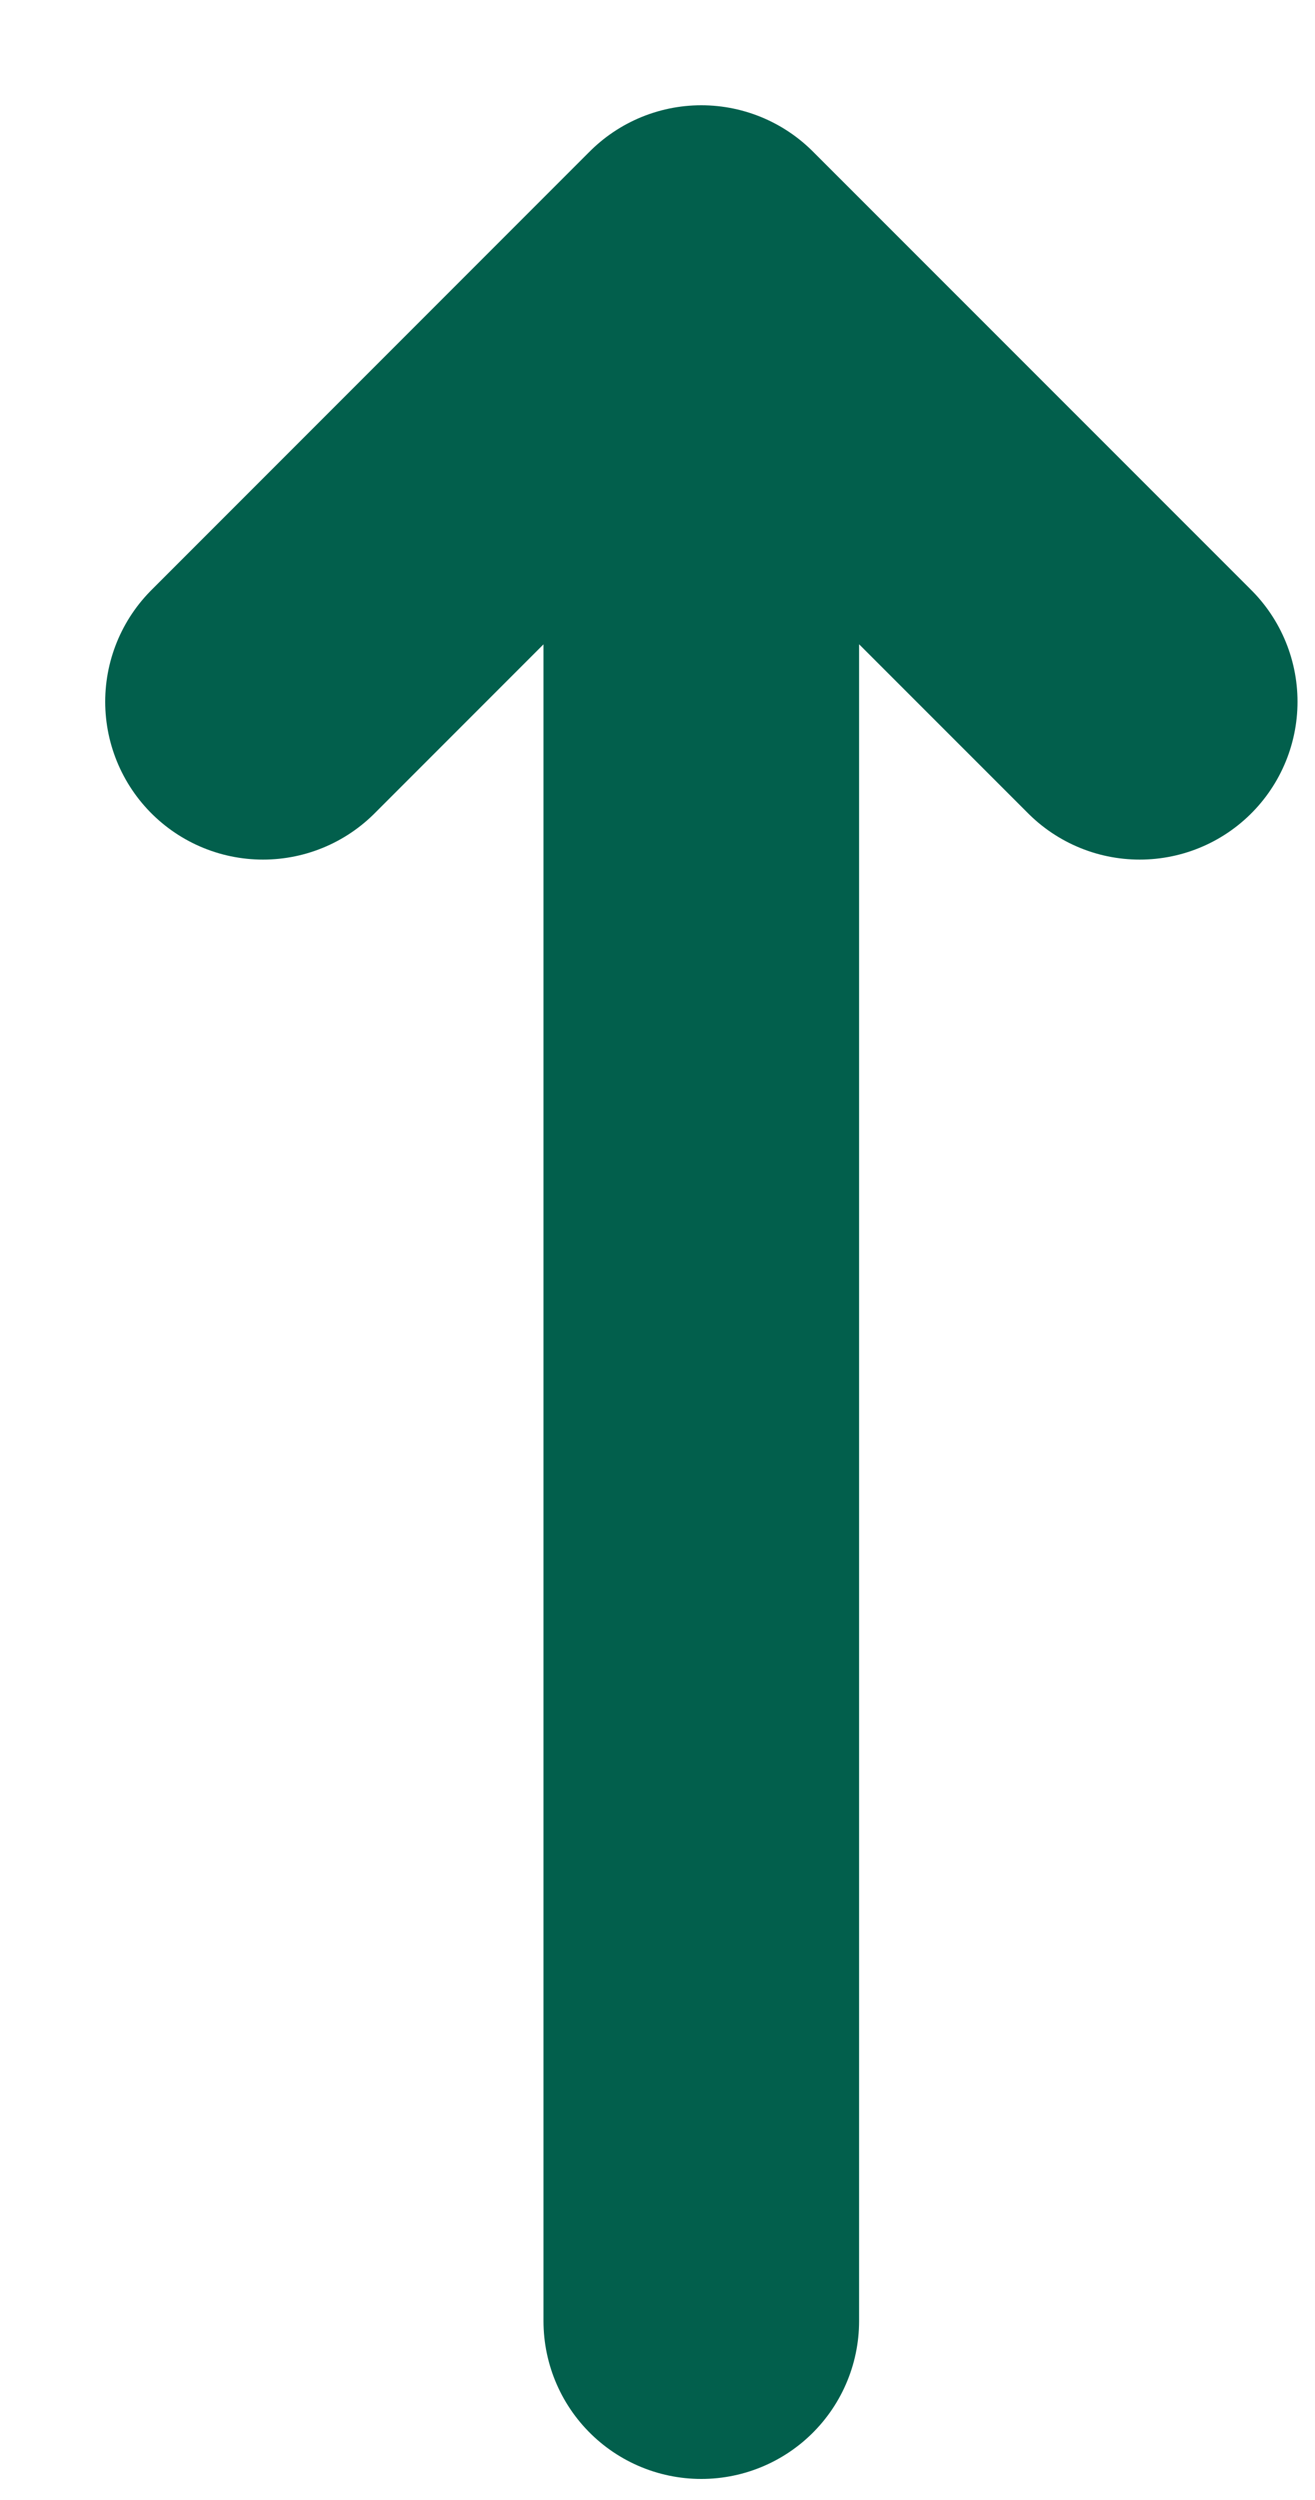 <?xml version="1.0" encoding="utf-8"?>
<svg xmlns="http://www.w3.org/2000/svg" fill="none" height="100%" overflow="visible" preserveAspectRatio="none" style="display: block;" viewBox="0 0 10 19" width="100%">
<path d="M5.333 17.64V2M5.333 2L8.667 5.333M5.333 2L2 5.333" id="Vector 239" stroke="#025F4C" stroke-linecap="round" stroke-width="2.4"/>
</svg>